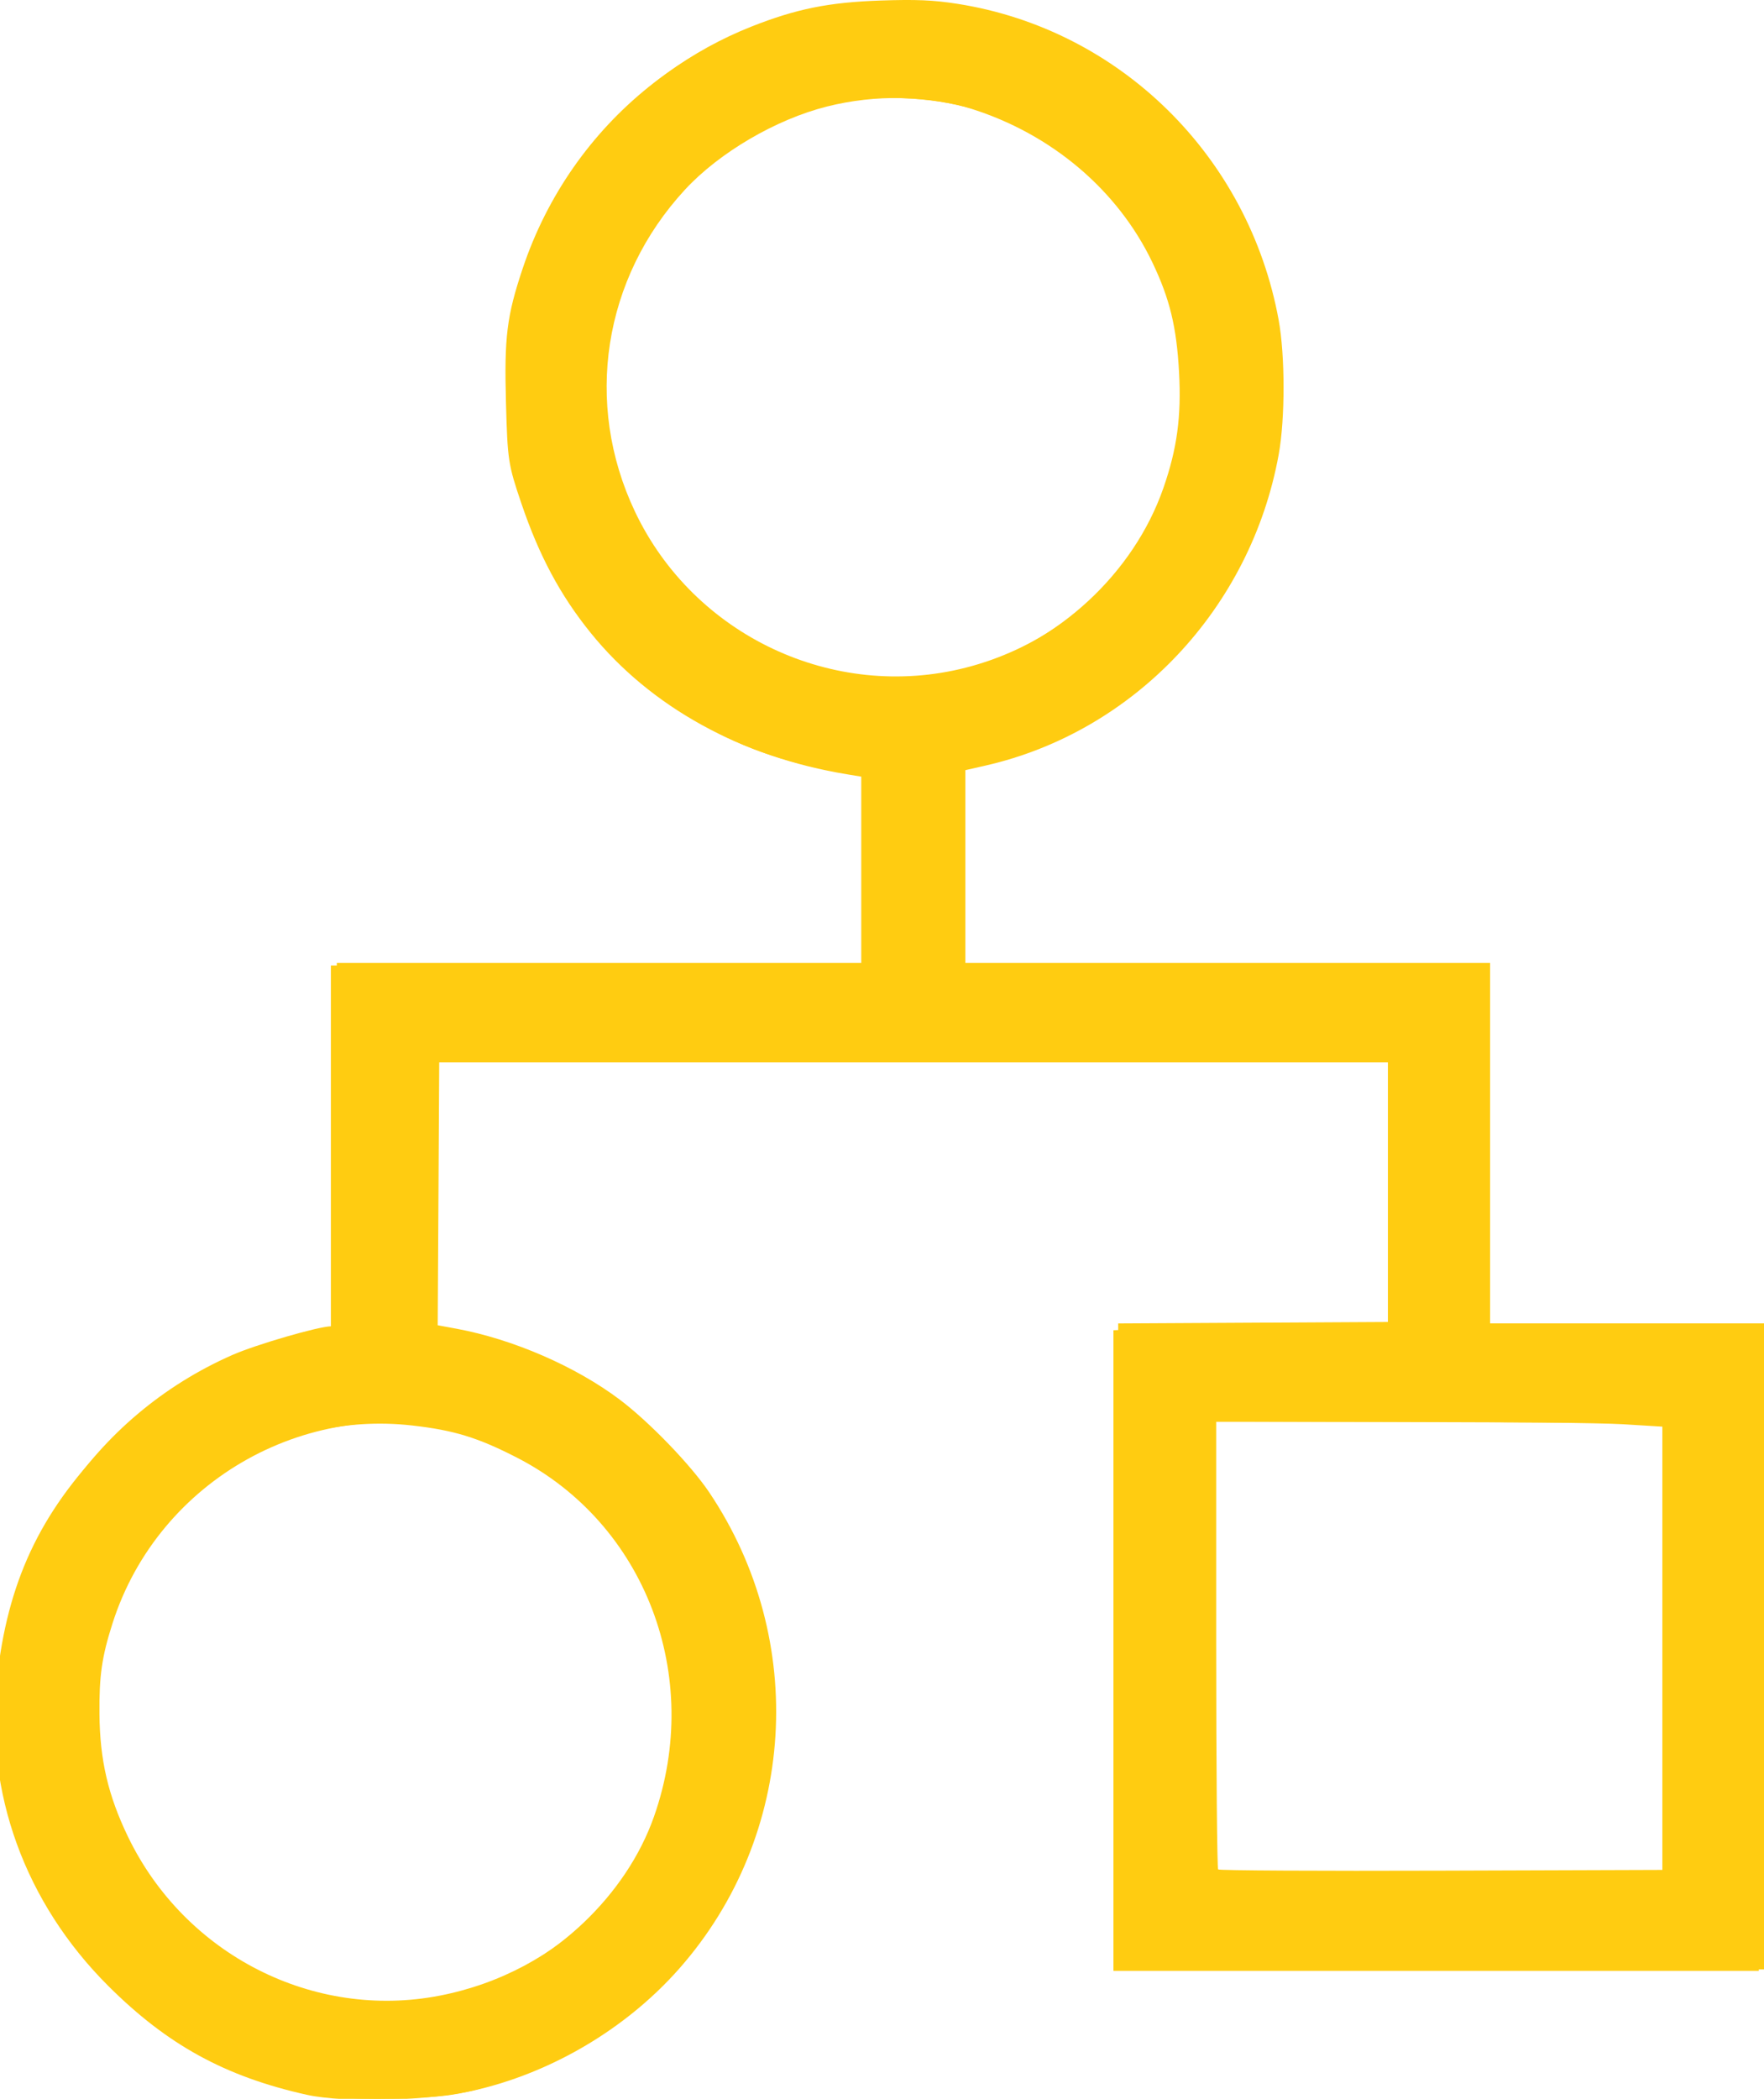 <?xml version="1.0" encoding="UTF-8" standalone="no"?>
<!-- Created with Inkscape (http://www.inkscape.org/) -->

<svg
   width="161.878mm"
   height="192.553mm"
   viewBox="0 0 161.878 192.553"
   version="1.1"
   id="svg1"
   xml:space="preserve"
   inkscape:version="1.3.2 (091e20e, 2023-11-25, custom)"
   sodipodi:docname="organisation_LOGO.svg"
   xmlns:inkscape="http://www.inkscape.org/namespaces/inkscape"
   xmlns:sodipodi="http://sodipodi.sourceforge.net/DTD/sodipodi-0.dtd"
   xmlns="http://www.w3.org/2000/svg"
   xmlns:svg="http://www.w3.org/2000/svg"><sodipodi:namedview
     id="namedview1"
     pagecolor="#ffffff"
     bordercolor="#000000"
     borderopacity="0.25"
     inkscape:showpageshadow="2"
     inkscape:pageopacity="0.0"
     inkscape:pagecheckerboard="0"
     inkscape:deskcolor="#d1d1d1"
     inkscape:document-units="mm"
     inkscape:zoom="1.1011145"
     inkscape:cx="219.77733"
     inkscape:cy="607.56627"
     inkscape:window-width="1920"
     inkscape:window-height="1112"
     inkscape:window-x="-8"
     inkscape:window-y="-8"
     inkscape:window-maximized="1"
     inkscape:current-layer="layer1" /><defs
     id="defs1" /><g
     inkscape:label="Layer 1"
     inkscape:groupmode="layer"
     id="layer1"
     transform="translate(416.834,-24.588)"><path
       style="fill:#ffcc11;fill-opacity:1"
       d="m -385.792,216.993 c -12.663,-1.641 -23.608,-10.042 -28.414,-21.807 -2.036,-4.985 -2.833,-9.668 -2.584,-15.184 0.31,-6.864 2.149,-12.566 5.843,-18.115 3.826,-5.747 9.115,-10.201 15.418,-12.981 2.183,-0.963 7.958,-2.639 9.093,-2.639 0.5,0 0.511,-0.371 0.511,-16.669 v -16.669 h 24.209 24.209 v -8.576 -8.576 l -1.124,-0.171 c -6.692,-1.017 -11.64,-2.9 -16.463,-6.265 -7.506,-5.237 -12.567,-13.028 -14.583,-22.45 -0.67,-3.129 -0.678,-10.336 -0.016,-13.494 2.543,-12.127 10.688,-21.972 21.817,-26.371 4.1,-1.621 7.094,-2.226 11.825,-2.389 3.262,-0.113 4.887,-0.044 7.084,0.302 14.899,2.342 26.723,13.977 29.471,29.001 0.596,3.258 0.6,9.052 0.008,12.327 -2.548,14.103 -13.244,25.45 -26.924,28.561 l -1.833,0.417 v 8.842 8.842 h 24.077 24.077 v 16.536 16.536 h 12.568 12.568 v 29.633 29.633 h -29.633 -29.633 v -29.631 -29.631 l 12.502,-0.069 12.502,-0.069 v -11.906 -11.906 h -43.656 -43.656 l -0.069,12.058 -0.069,12.058 1.703,0.314 c 5.184,0.955 10.959,3.461 15.005,6.512 2.715,2.047 6.529,6 8.22,8.522 9.09,13.55 7.979,31.438 -2.709,43.615 -5.314,6.054 -13.045,10.358 -20.891,11.629 -2.296,0.372 -8.323,0.503 -10.451,0.227 z m 9.317,-9.318 c 11.095,-2.16 19.453,-10.615 21.372,-21.617 2.362,-13.545 -6.251,-26.76 -19.658,-30.161 -13.497,-3.424 -27.508,4.353 -31.747,17.622 -0.98,3.069 -1.232,4.814 -1.2,8.334 0.038,4.206 0.795,7.46 2.614,11.232 5.225,10.835 17.021,16.848 28.619,14.59 z m 112.391,-32.04 v -20.505 l -20.571,-0.068 -20.571,-0.068 v 20.463 c 0,11.255 0.08,20.543 0.178,20.641 0.098,0.098 9.355,0.148 20.571,0.11 l 20.393,-0.068 z m -64.13,-89.791 c 6.408,-1.632 12.021,-5.615 15.709,-11.147 6.831,-10.248 5.562,-24.113 -3.012,-32.893 -6.755,-6.918 -16.345,-9.725 -25.429,-7.443 -4.679,1.175 -9.883,4.223 -13.032,7.632 -7.515,8.135 -9.296,19.6 -4.588,29.529 5.389,11.365 18.21,17.415 30.352,14.322 z"
       id="path68" /><path
       style="fill:#ffcc11;fill-opacity:1;stroke-width:2.121;stroke-linecap:round;paint-order:fill markers stroke"
       d="m -1466.725,818.008 c -28.274,-6.302 -48.298,-17.285 -68.781,-37.724 -28.847,-28.785 -42.715,-67.044 -38.498,-106.208 3.593,-33.371 14.762,-57.332 37.825,-81.145 19.783,-20.427 42.008,-32.184 74.272,-39.29 l 3.532,-0.778 v -62.909 -62.909 h 91.831 91.831 v -32.693 -32.693 l -4.816,-0.79 c -36.752,-6.025 -68.125,-23.316 -88.889,-48.991 -10.512,-12.999 -17.842,-26.684 -23.985,-44.782 -4.579,-13.49 -4.803,-14.958 -5.346,-35.025 -0.612,-22.622 0.294,-29.89 5.769,-46.274 16.941,-50.697 61.365,-86.423 113.721,-91.452 17.302,-1.662 30.884,-0.699 46.836,3.32 58.45,14.728 100.557,69.023 100.557,129.664 0,49.945 -29.252,97.378 -73.85,119.747 -8.29,4.158 -24.65,9.942 -32.047,11.33 l -4.557,0.855 v 33.892 33.892 h 91.189 91.189 v 62.933 62.933 h 47.521 47.521 V 664.008 775.104 H -1075.641 -1187.379 V 664.211 553.318 l 24.081,-0.842 c 13.245,-0.463 34.629,-0.843 47.521,-0.845 l 23.439,-0.004 V 506.033 460.439 h -165.681 -165.681 v 46.212 46.212 l 3.532,0.782 c 33.349,7.386 54.966,19.115 76.2,41.345 21.029,22.016 31.854,44.846 36.003,75.936 3.908,29.278 -4.391,63.735 -21.622,89.778 -6.419,9.701 -20.817,24.796 -31.18,32.687 -11.025,8.396 -33.918,19.436 -47.521,22.918 -14.62,3.742 -45.273,4.633 -58.438,1.699 z m 56.511,-35.712 c 29.52,-10.003 54.161,-33.438 63.73,-60.611 17.117,-48.606 -3.02,-101.393 -47.391,-124.225 -13.577,-6.986 -21.832,-9.522 -36.352,-11.167 -47.225,-5.35 -91.614,23.591 -106.826,69.649 -3.589,10.867 -3.942,13.45 -3.997,29.258 -0.05,14.258 0.455,19.151 2.84,27.541 9.977,35.096 37.249,62.083 72.127,71.372 7.985,2.127 12.708,2.489 27.613,2.115 15.427,-0.386 19.44,-0.945 28.256,-3.932 z m 412.918,-118.093 v -77.508 l -13.685,-0.837 c -7.527,-0.461 -42.782,-0.837 -78.345,-0.837 h -64.66 v 78.345 78.345 h 78.345 78.345 z M -1237.504,324.28 c 30.941,-8.765 57.103,-33.015 67.394,-62.468 4.76,-13.623 6.285,-24.874 5.447,-40.167 -0.862,-15.726 -3.211,-25.399 -9.225,-37.983 -11.983,-25.076 -34.968,-44.537 -62.939,-53.288 -12.797,-4.004 -32.839,-4.861 -46.926,-2.006 -51.601,10.456 -87.426,58.832 -81.174,109.614 5.505,44.706 37.104,79.079 81.221,88.352 11.586,2.435 33.853,1.446 46.201,-2.052 z"
       id="path69"
       transform="scale(0.265)" /></g></svg>
